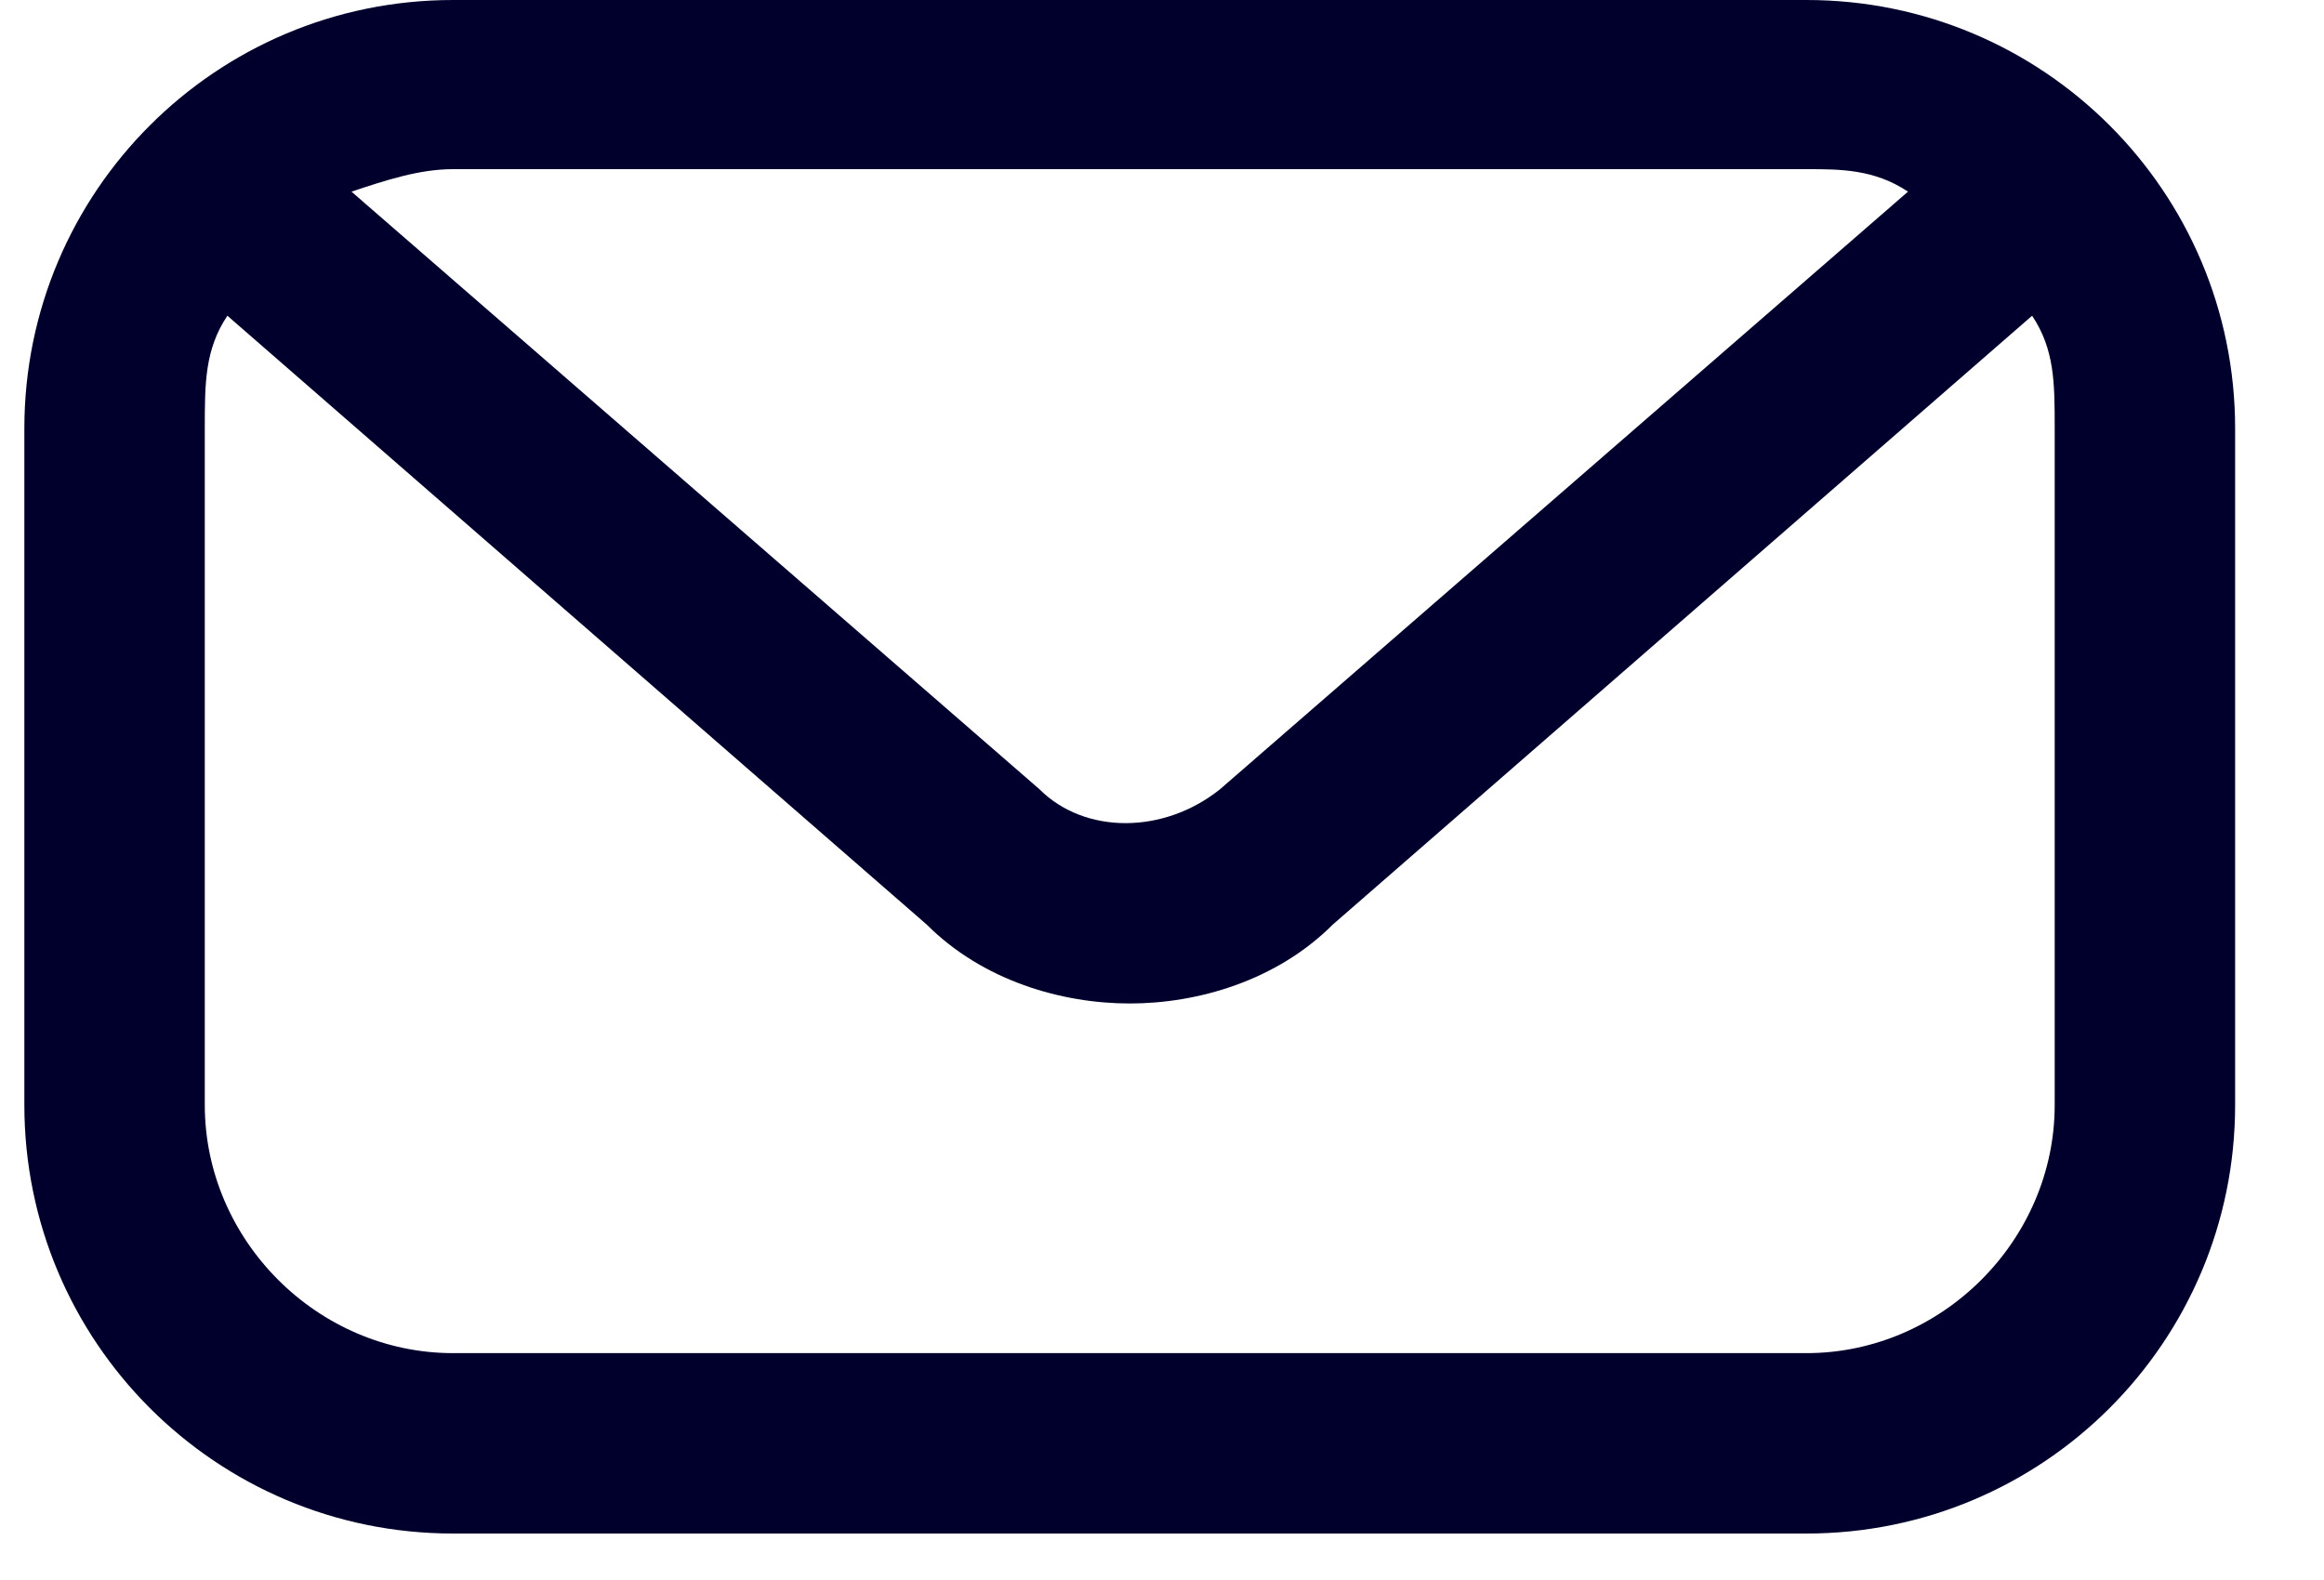 <svg width="25" height="17" viewBox="0 0 25 17" fill="none" xmlns="http://www.w3.org/2000/svg">
<path d="M19.433 0H4.873C2.325 0 0.262 2.062 0.262 4.61V11.889C0.262 14.437 2.325 16.5 4.873 16.5H19.433C21.981 16.5 24.044 14.437 24.044 11.889V4.61C24.044 2.062 21.981 0 19.433 0ZM19.433 1.82C19.797 1.82 20.161 1.82 20.525 2.062L13.124 8.492C12.517 8.978 11.668 8.978 11.182 8.492L3.781 2.062C4.145 1.941 4.509 1.82 4.873 1.82H19.433ZM22.103 11.889C22.103 13.345 20.889 14.559 19.433 14.559H4.873C3.417 14.559 2.203 13.345 2.203 11.889V4.61C2.203 4.125 2.203 3.761 2.446 3.397L9.969 9.948C10.576 10.555 11.425 10.797 12.153 10.797C12.881 10.797 13.73 10.555 14.337 9.948L21.86 3.397C22.103 3.761 22.103 4.125 22.103 4.61V11.889Z" fill="#01002D"/>
</svg>
